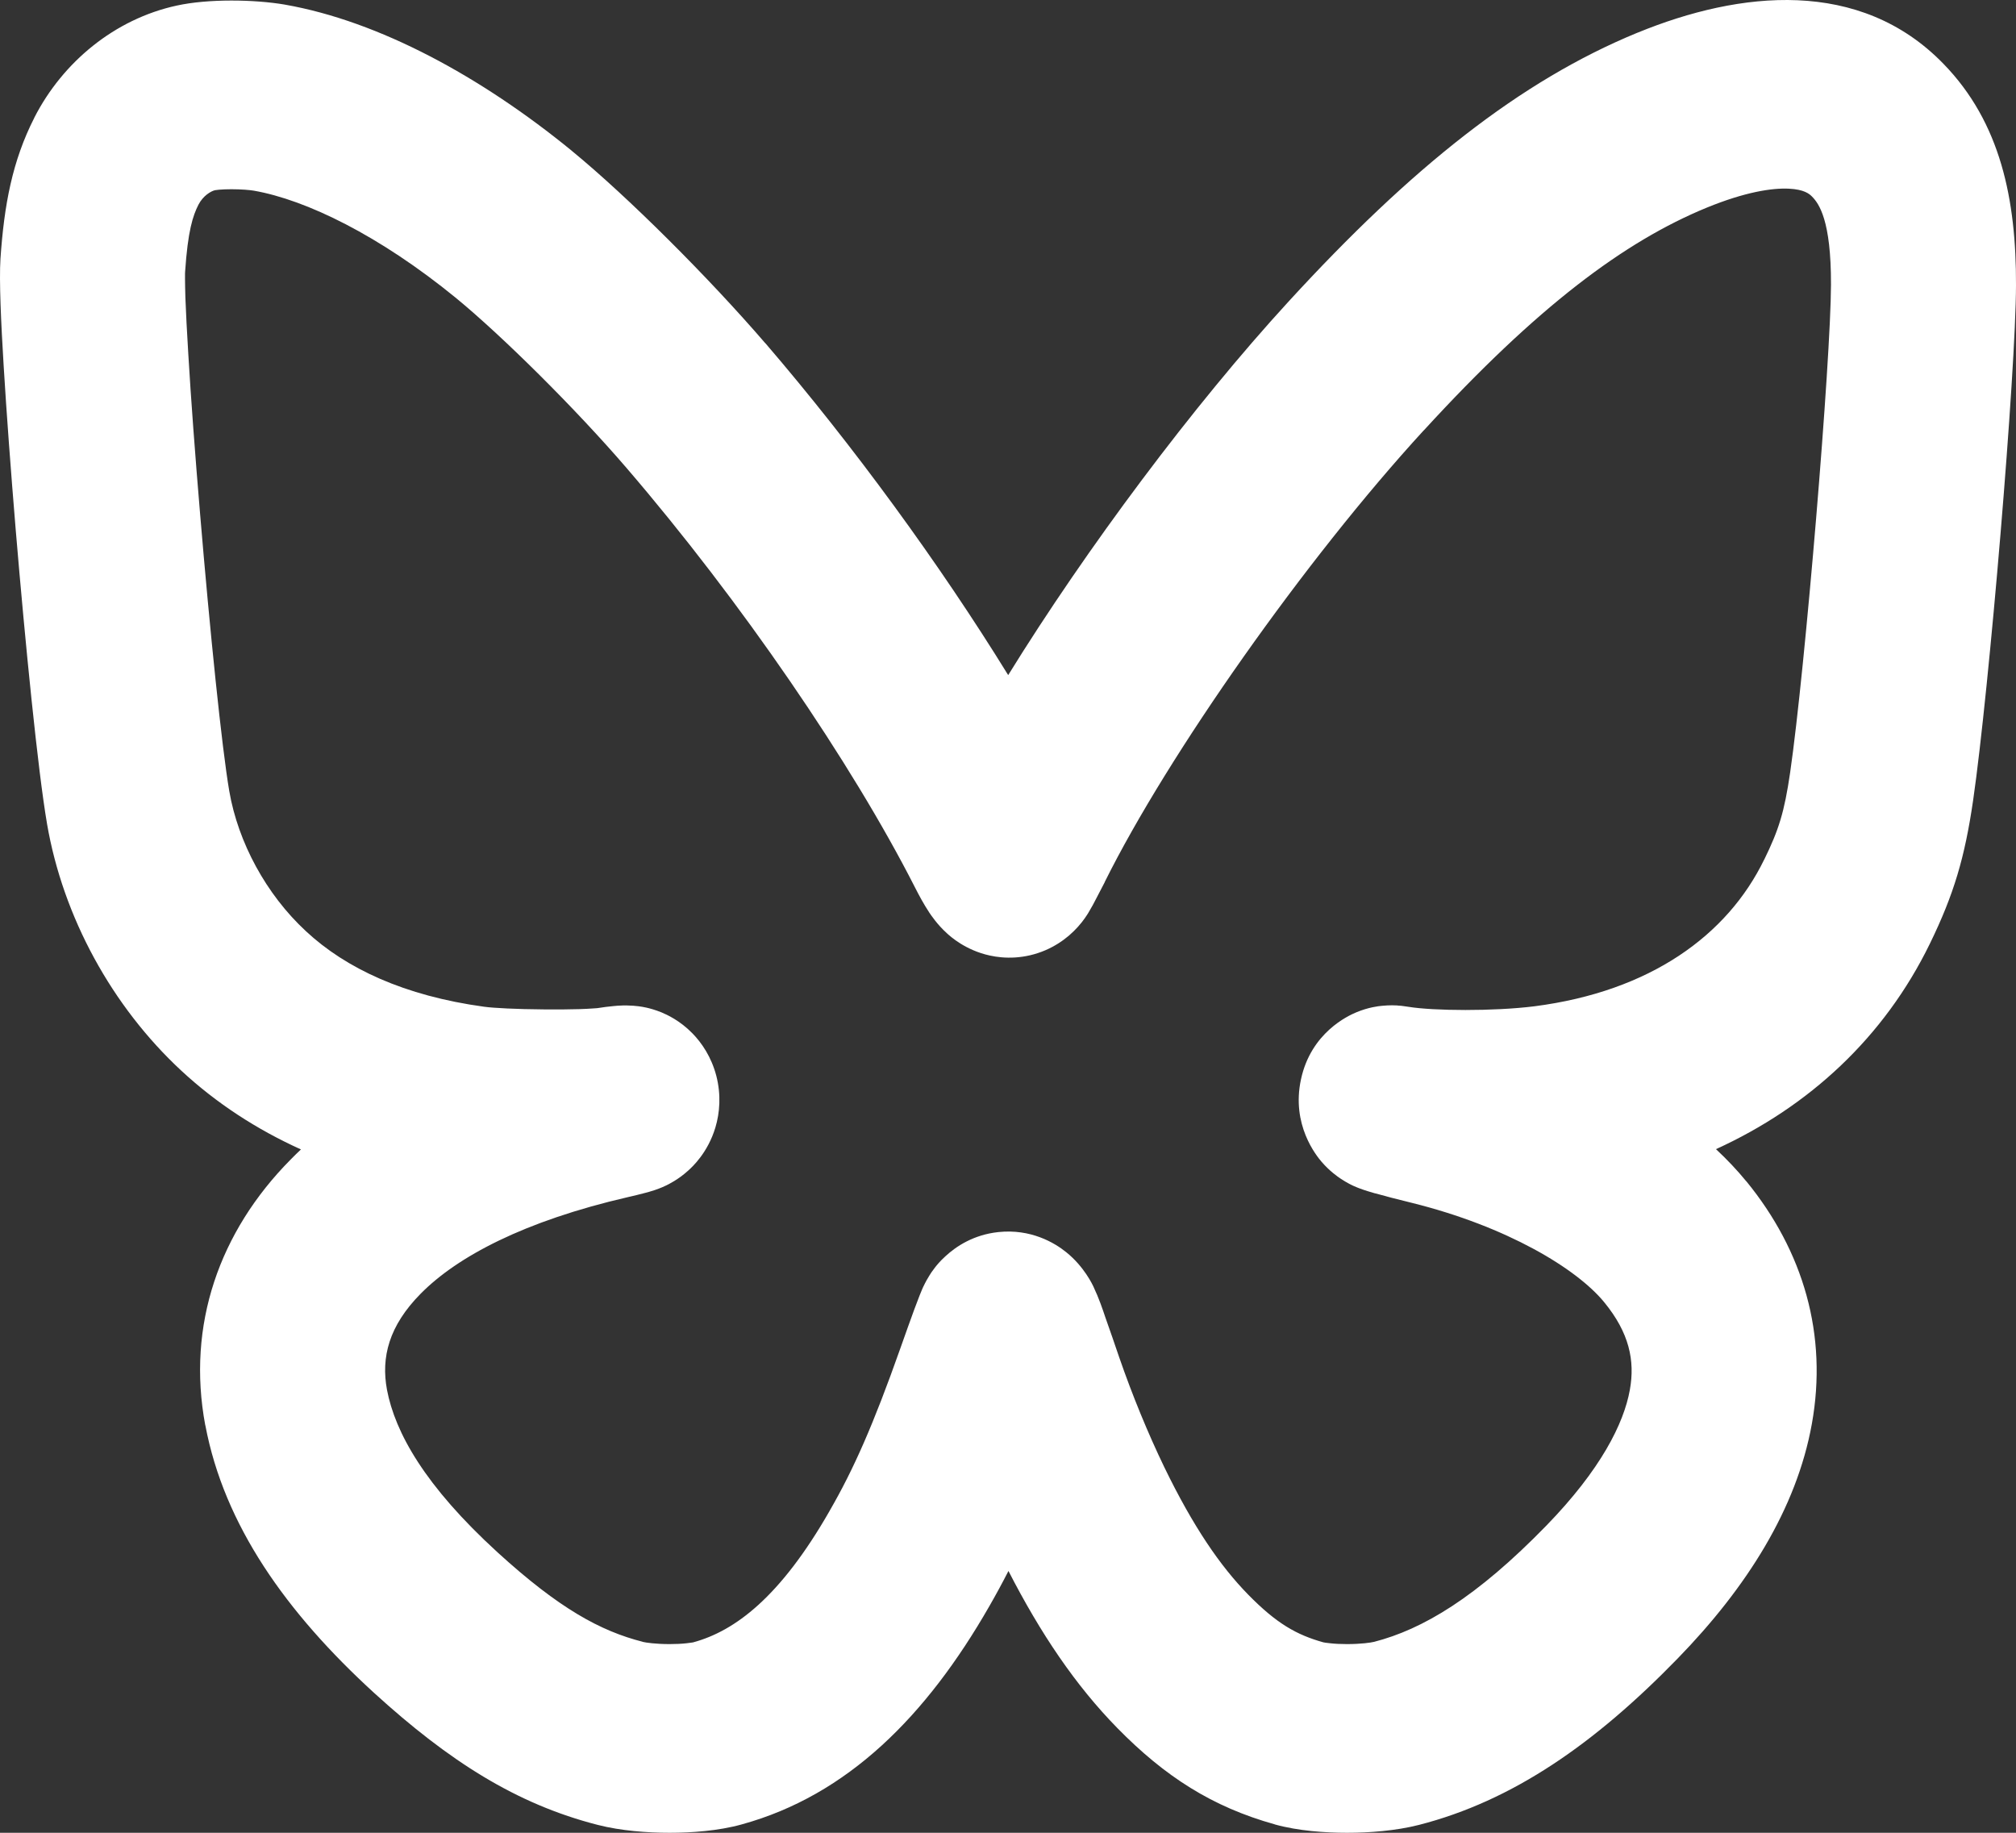 <svg width="22" height="20" viewBox="0 0 22 20" fill="none" xmlns="http://www.w3.org/2000/svg">
<rect x="0" y="0" width="22" height="20" fill="#333333" stroke="none"/>
<path fill-rule="evenodd" clip-rule="evenodd" d="M7.307 17.941C7.155 17.941 7.048 17.925 7.015 17.917L7.014 17.917L7.014 17.916C6.554 17.799 6.103 17.554 5.431 16.941C5.431 16.941 5.431 16.941 5.431 16.941C4.634 16.213 4.312 15.632 4.223 15.166C4.157 14.811 4.244 14.468 4.591 14.117L4.591 14.117C4.989 13.714 5.717 13.325 6.854 13.063C6.918 13.048 6.984 13.033 7.038 13.018C7.061 13.012 7.1 13.002 7.14 12.988L7.141 12.988C7.155 12.983 7.208 12.966 7.27 12.936C7.27 12.936 7.271 12.935 7.272 12.935C7.292 12.925 7.4 12.874 7.51 12.774C7.557 12.732 7.725 12.577 7.807 12.303C7.854 12.146 7.871 11.95 7.817 11.74C7.763 11.533 7.657 11.379 7.555 11.275C7.419 11.136 7.279 11.073 7.22 11.048C7.149 11.019 7.09 11.004 7.056 10.996C6.989 10.981 6.934 10.977 6.911 10.975C6.859 10.971 6.817 10.972 6.799 10.972C6.758 10.973 6.719 10.976 6.692 10.979C6.64 10.984 6.581 10.991 6.52 11.001C6.517 11.001 6.514 11.001 6.509 11.002C6.498 11.003 6.483 11.004 6.464 11.005C6.426 11.008 6.379 11.01 6.322 11.012C6.209 11.015 6.074 11.017 5.934 11.015C5.637 11.013 5.385 11 5.284 10.986C4.413 10.867 3.775 10.568 3.339 10.162L3.338 10.161L3.337 10.16C2.904 9.759 2.598 9.191 2.502 8.633C2.421 8.161 2.29 6.881 2.183 5.601C2.13 4.97 2.084 4.357 2.055 3.866C2.04 3.62 2.029 3.41 2.023 3.246C2.021 3.164 2.019 3.097 2.019 3.045C2.018 2.99 2.02 2.967 2.02 2.967L2.02 2.966C2.05 2.517 2.105 2.353 2.166 2.233C2.216 2.137 2.3 2.086 2.348 2.075L2.35 2.075C2.35 2.075 2.35 2.075 2.35 2.075C2.351 2.075 2.365 2.073 2.392 2.07C2.428 2.067 2.474 2.065 2.525 2.065C2.633 2.065 2.725 2.073 2.772 2.081C3.344 2.182 4.141 2.57 4.974 3.25C5.483 3.668 6.281 4.46 6.835 5.104C8.082 6.554 9.296 8.33 9.983 9.68L9.983 9.681L9.984 9.682C10.028 9.769 10.082 9.869 10.139 9.955L10.14 9.957C10.16 9.986 10.227 10.088 10.332 10.183L10.333 10.184C10.371 10.219 10.536 10.369 10.801 10.427C10.959 10.462 11.178 10.468 11.409 10.369C11.612 10.281 11.751 10.144 11.841 10.016L11.841 10.016C11.842 10.014 11.844 10.011 11.846 10.008C11.857 9.993 11.866 9.978 11.875 9.964L11.875 9.964C11.912 9.903 11.946 9.839 11.954 9.822C11.955 9.82 11.956 9.819 11.956 9.818C11.984 9.765 12.019 9.699 12.054 9.63L12.056 9.626L12.057 9.622C12.746 8.236 14.245 6.104 15.538 4.695L15.539 4.695C16.775 3.346 17.727 2.635 18.625 2.266C19.043 2.095 19.337 2.05 19.522 2.059C19.686 2.067 19.744 2.114 19.774 2.145L19.775 2.146L19.775 2.146C19.849 2.222 19.983 2.401 19.981 3.105L19.981 3.105C19.979 3.933 19.7 7.295 19.535 8.432L19.535 8.432L19.535 8.432C19.472 8.862 19.412 9.054 19.253 9.379L19.253 9.379L19.252 9.38C18.85 10.207 18.008 10.818 16.745 10.981C16.297 11.037 15.644 11.031 15.372 10.987C15.358 10.985 15.338 10.982 15.316 10.979C15.303 10.977 15.28 10.974 15.252 10.973L15.252 10.972C15.234 10.971 15.166 10.967 15.08 10.976C15.043 10.979 14.933 10.992 14.803 11.046C14.711 11.084 14.306 11.269 14.197 11.779C14.09 12.275 14.365 12.611 14.423 12.679C14.512 12.782 14.6 12.842 14.63 12.862C14.7 12.909 14.761 12.937 14.777 12.944L14.778 12.944C14.803 12.955 14.824 12.964 14.836 12.968C14.898 12.992 14.972 13.012 15.004 13.022L15.007 13.022C15.105 13.05 15.251 13.088 15.407 13.126C16.447 13.384 17.206 13.844 17.506 14.21C17.779 14.543 17.844 14.847 17.786 15.167C17.72 15.535 17.468 16.038 16.875 16.648C16.875 16.648 16.875 16.648 16.875 16.648C16.111 17.433 15.526 17.78 14.993 17.917L14.993 17.917L14.992 17.917C14.96 17.925 14.852 17.941 14.7 17.941C14.631 17.941 14.568 17.938 14.516 17.932C14.471 17.928 14.448 17.923 14.443 17.922C14.442 17.922 14.442 17.922 14.442 17.922C14.149 17.84 13.931 17.717 13.622 17.402C13.318 17.092 13.022 16.662 12.706 16.011C12.526 15.638 12.358 15.229 12.213 14.81C12.173 14.692 12.108 14.503 12.065 14.383C12.032 14.284 11.988 14.157 11.938 14.053C11.938 14.052 11.937 14.051 11.937 14.05C11.923 14.019 11.831 13.822 11.636 13.665C11.508 13.561 11.248 13.407 10.894 13.445C10.623 13.474 10.433 13.602 10.318 13.708C10.257 13.763 10.218 13.812 10.202 13.833C10.173 13.87 10.152 13.902 10.141 13.921C10.118 13.958 10.102 13.988 10.095 14.002C10.079 14.032 10.068 14.058 10.063 14.069C10.052 14.095 10.041 14.121 10.034 14.14C10.018 14.182 9.998 14.234 9.977 14.29C9.935 14.404 9.881 14.556 9.824 14.717C9.531 15.546 9.315 16.034 9.055 16.484L9.054 16.486L9.053 16.488C8.513 17.432 8.019 17.797 7.568 17.921L7.567 17.921L7.567 17.921C7.567 17.921 7.567 17.921 7.566 17.922C7.562 17.922 7.538 17.927 7.491 17.932C7.439 17.938 7.375 17.941 7.307 17.941ZM11.005 17.143C11.355 17.825 11.736 18.391 12.194 18.858C12.712 19.386 13.229 19.718 13.911 19.908L13.912 19.909C14.168 19.98 14.463 20 14.7 20C14.941 20 15.23 19.979 15.485 19.914C16.506 19.652 17.401 19.031 18.308 18.098L18.308 18.098C19.063 17.322 19.606 16.462 19.772 15.539C19.947 14.569 19.682 13.654 19.056 12.889L19.055 12.889C18.956 12.768 18.846 12.652 18.726 12.54C19.739 12.078 20.561 11.323 21.061 10.296C21.322 9.76 21.441 9.358 21.532 8.734C21.707 7.528 21.998 4.064 22 3.111C22.003 2.182 21.834 1.338 21.207 0.695C20.297 -0.241 18.99 -0.102 17.872 0.356L17.871 0.356L17.871 0.356C16.585 0.884 15.397 1.834 14.064 3.288C13.021 4.425 11.855 5.987 11.002 7.367C10.257 6.158 9.309 4.859 8.353 3.746L8.353 3.746L8.352 3.746C7.738 3.033 6.857 2.152 6.24 1.646L6.239 1.645L6.238 1.644C5.248 0.835 4.138 0.232 3.112 0.051L3.11 0.051L3.107 0.05C2.778 -0.006 2.273 -0.015 1.928 0.061C1.251 0.208 0.685 0.678 0.376 1.281L0.375 1.282L0.375 1.284C0.134 1.757 0.045 2.237 0.005 2.825C0.005 2.825 0.005 2.825 0.005 2.825C-0.01 3.061 0.011 3.518 0.04 3.993C0.071 4.505 0.118 5.135 0.171 5.776C0.277 7.038 0.414 8.411 0.513 8.988L0.513 8.988L0.513 8.989C0.688 10.007 1.222 10.982 1.979 11.684C2.363 12.04 2.802 12.325 3.284 12.543C3.245 12.58 3.206 12.618 3.169 12.656C3.169 12.656 3.169 12.656 3.169 12.656C2.395 13.439 2.035 14.457 2.24 15.553L2.24 15.553L2.241 15.554C2.446 16.641 3.121 17.595 4.084 18.475L4.084 18.475C4.9 19.218 5.635 19.687 6.523 19.914C6.777 19.979 7.066 20 7.307 20C7.544 20 7.837 19.98 8.093 19.909C9.251 19.591 10.11 18.725 10.796 17.528C10.869 17.401 10.938 17.274 11.005 17.143Z" fill="white"/>
</svg>
